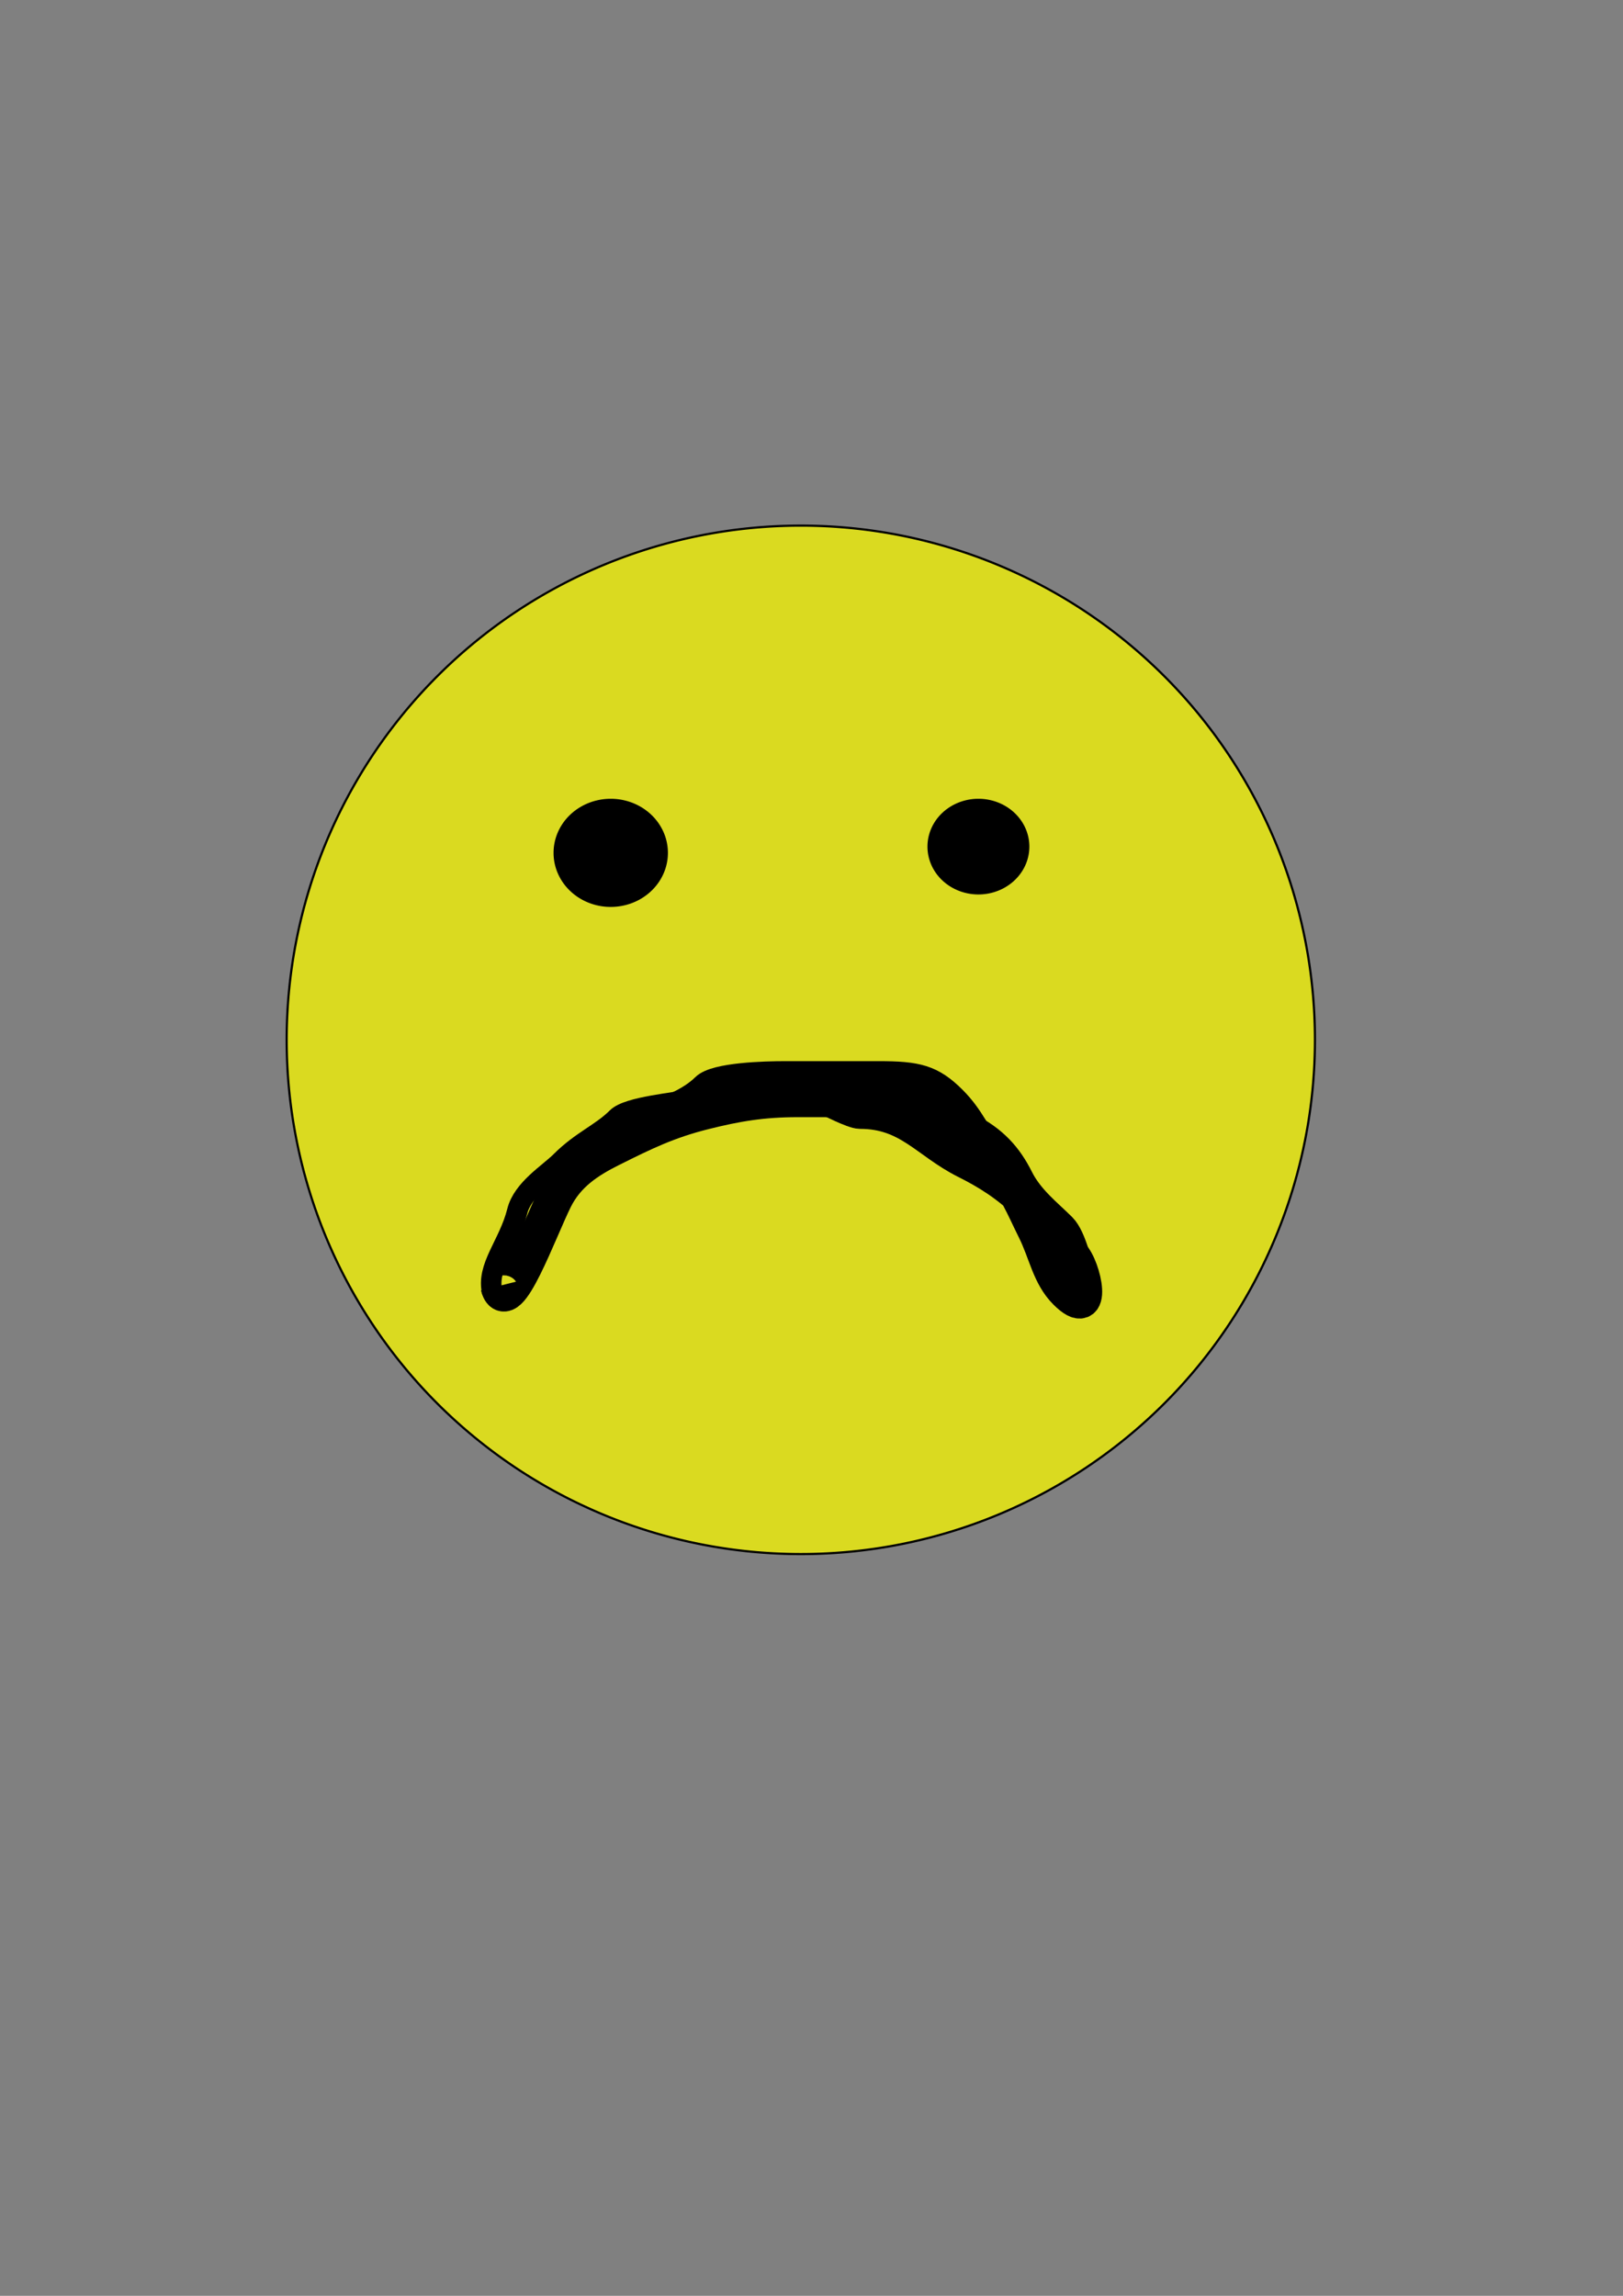 <?xml version="1.0" encoding="UTF-8" standalone="no"?>
<!-- Created with Inkscape (http://www.inkscape.org/) -->
<svg
   xmlns:dc="http://purl.org/dc/elements/1.1/"
   xmlns:cc="http://web.resource.org/cc/"
   xmlns:rdf="http://www.w3.org/1999/02/22-rdf-syntax-ns#"
   xmlns:svg="http://www.w3.org/2000/svg"
   xmlns="http://www.w3.org/2000/svg"
   xmlns:sodipodi="http://inkscape.sourceforge.net/DTD/sodipodi-0.dtd"
   xmlns:inkscape="http://www.inkscape.org/namespaces/inkscape"
   width="744.094"
   height="1052.362"
   id="svg2"
   sodipodi:version="0.32"
   inkscape:version="0.42.2"
   sodipodi:docbase="/home/kfogel/private/scratch/oscon-2006"
   sodipodi:docname="sad-face.svg"
   inkscape:export-filename="/home/kfogel/private/scratch/oscon-2006/sad-face.png"
   inkscape:export-xdpi="90.000000"
   inkscape:export-ydpi="90.000000">
  <rect width="100%" height="100%" fill="#808080" stroke="none"/>
  <defs
     id="defs4" />
  <sodipodi:namedview
     id="base"
     pagecolor="#ffffff"
     bordercolor="#666666"
     borderopacity="1.0"
     inkscape:pageopacity="0.0"
     inkscape:pageshadow="2"
     inkscape:zoom="0.35000000"
     inkscape:cx="375.00000"
     inkscape:cy="520.00000"
     inkscape:document-units="px"
     inkscape:current-layer="layer1"
     inkscape:window-width="825"
     inkscape:window-height="616"
     inkscape:window-x="7"
     inkscape:window-y="26" />
  <g
     inkscape:label="Layer 1"
     inkscape:groupmode="layer"
     id="layer1">
    <path
       sodipodi:type="arc"
       style="fill:#f8f800;fill-opacity:0.75;fill-rule:evenodd;stroke:#000000;stroke-width:1px;stroke-linecap:butt;stroke-linejoin:miter;stroke-opacity:1"
       id="path1306"
       sodipodi:cx="367.14285"
       sodipodi:cy="476.64789"
       sodipodi:rx="235.71428"
       sodipodi:ry="235.71428"
       d="M 602.857 476.648 A 235.714 235.714 0 1 1  131.429,476.648 A 235.714 235.714 0 1 1  602.857 476.648 z" />
    <path
       sodipodi:type="arc"
       style="fill:#000000;fill-opacity:1;stroke:#000000;stroke-opacity:1"
       id="path4234"
       sodipodi:cx="280.00000"
       sodipodi:cy="390.93362"
       sodipodi:rx="25.714285"
       sodipodi:ry="24.285715"
       d="M 305.714 390.934 A 25.714 24.286 0 1 1  254.286,390.934 A 25.714 24.286 0 1 1  305.714 390.934 z" />
    <path
       sodipodi:type="arc"
       style="fill:#000000;fill-opacity:1;stroke:#000000;stroke-opacity:1"
       id="path4246"
       sodipodi:cx="448.57144"
       sodipodi:cy="388.07648"
       sodipodi:rx="22.857143"
       sodipodi:ry="21.428572"
       d="M 471.429 388.076 A 22.857 21.429 0 1 1  425.714,388.076 A 22.857 21.429 0 1 1  471.429 388.076 z" />
    <path
       style="fill:none;fill-opacity:0.75;fill-rule:evenodd;stroke:#000000;stroke-width:16.6;stroke-linecap:butt;stroke-linejoin:miter;stroke-opacity:1;stroke-miterlimit:4;stroke-dasharray:none"
       d="M 228.571,589.505 C 232.416,604.883 247.197,563.682 254.286,549.505 C 260.004,538.069 269.567,531.865 280,526.648 C 295.167,519.064 306.177,513.675 322.857,509.505 C 337.79,505.772 349.599,503.791 365.714,503.791 C 380,503.791 394.286,503.791 408.571,503.791 C 425.619,503.791 431.893,512.594 442.857,518.076 C 454.363,523.829 460.739,530.984 465.714,540.934 C 470.641,550.786 479.361,557.438 485.714,563.791 C 489.79,567.866 492.781,580.629 494.286,586.648"
       id="path5702" />
    <path
       style="fill:none;fill-opacity:0.75;fill-rule:evenodd;stroke:#000000;stroke-width:9.4;stroke-linecap:butt;stroke-linejoin:miter;stroke-opacity:1;stroke-miterlimit:4;stroke-dasharray:none"
       d="M 225.714,592.362 C 222.77,580.722 233.3,570.589 237.143,555.219 C 239.69,545.03 251.556,537.949 257.143,532.362 C 266.608,522.897 275.644,519.575 282.857,512.362 C 288,507.219 309.888,505.604 317.143,503.791 C 324.121,502.046 321.941,502.591 328.571,500.934"
       id="path6434" />
    <path
       style="fill:none;fill-opacity:0.75;fill-rule:evenodd;stroke:#000000;stroke-width:15.9;stroke-linecap:butt;stroke-linejoin:miter;stroke-opacity:1;stroke-miterlimit:4;stroke-dasharray:none"
       d="M 425.714,515.219 C 440.133,511.615 448.066,526.142 457.143,535.219 C 465.357,543.434 469.187,553.593 474.286,563.791 C 479.498,574.215 480.923,584.714 488.571,592.362 C 502.469,606.26 497.083,580.874 491.429,575.219 C 482.699,566.49 478.786,559.72 471.429,552.362 C 462.017,542.951 452.413,537.14 442.857,532.362 C 424.9,523.383 416.568,509.505 394.286,509.505 C 391.366,509.505 380.412,503.894 380,503.791"
       id="path7164" />
    <path
       style="fill:none;fill-opacity:0.75;fill-rule:evenodd;stroke:#000000;stroke-width:11.9;stroke-linecap:butt;stroke-linejoin:miter;stroke-opacity:1;stroke-miterlimit:4;stroke-dasharray:none"
       d="M 288.571,512.362 C 298.844,511.775 314.926,506.008 322.857,498.076 C 327.996,492.938 350.944,492.362 360,492.362 C 374.286,492.362 388.571,492.362 402.857,492.362 C 420.514,492.362 427.289,493.937 437.143,503.791 C 445.881,512.529 447.905,520.267 454.286,526.648"
       id="path7894" />
  </g>
</svg>
